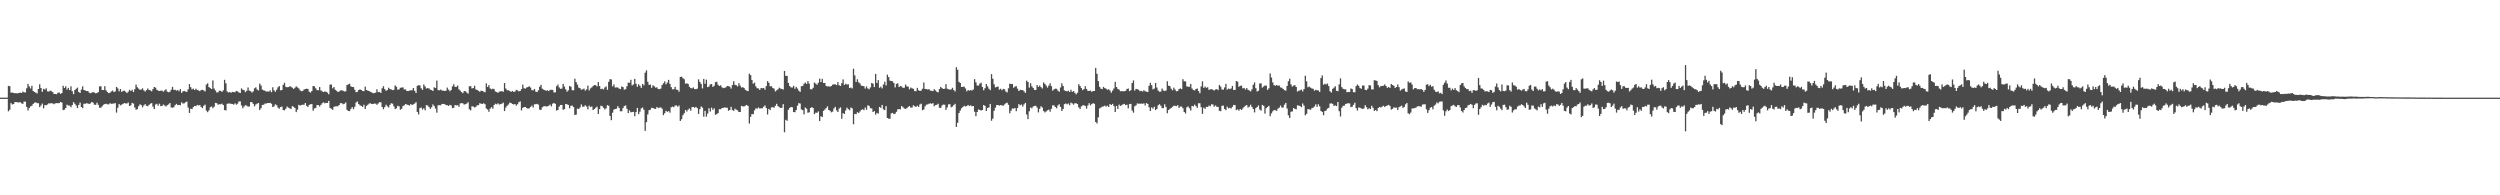 <svg xmlns="http://www.w3.org/2000/svg" width="1920" height="150"><path d="M0 75.000h1v1.000H0zM1 75.000h1v1.000H1zM2 75.000h1v1.000H2zM3 75.000h1v1.000H3zM4 75.000h1v1.000H4zM5 74.947h1v1.000H5zM6 65.928h1v19.592H6zM7 66.193h1v18.154H7zM8 71.166h1v8.027H8zM9 71.078h1v9.150H9zM10 71.449h1v8.495H10zM11 71.562h1v6.813H11zM12 71.568h1v6.885H12zM13 71.687h1v6.855H13zM14 71.417h1v7.395H14zM15 71.135h1v7.227H15zM16 71.400h1v7.905H16zM17 70.369h1v9.456H17zM18 70.889h1v7.119H18zM19 70.991h1v7.073H19zM20 67.821h1v14.256H20zM21 64.453h1v20.417H21zM22 66.381h1v16.616H22zM23 67.954h1v13.785H23zM24 65.895h1v15.314H24zM25 69.912h1v9.923H25zM26 70.659h1v8.256H26zM27 71.146h1v7.421H27zM28 71.769h1v7.423H28zM29 68.332h1v10.958H29zM30 64.700h1v17.525H30zM31 67.574h1v13.438H31zM32 70.481h1v9.085H32zM33 68.261h1v14.921H33zM34 68.782h1v11.889H34zM35 67.795h1v13.069H35zM36 70.161h1v10.079H36zM37 70.314h1v9.040H37zM38 69.557h1v9.899H38zM39 70.038h1v9.222H39zM40 70.764h1v8.713H40zM41 72.143h1v7.896H41zM42 72.189h1v7.161H42zM43 72.328h1v6.892H43zM44 71.165h1v8.098H44zM45 71.066h1v8.130H45zM46 72.092h1v6.210H46zM47 71.466h1v7.270H47zM48 65.888h1v18.678H48zM49 67.600h1v16.640H49zM50 66.322h1v16.651H50zM51 68.791h1v11.602H51zM52 67.507h1v13.559H52zM53 69.165h1v12.007H53zM54 66.314h1v16.042H54zM55 70.018h1v10.652H55zM56 72.329h1v6.094H56zM57 69.164h1v10.492H57zM58 68.210h1v12.905H58zM59 67.294h1v15.690H59zM60 70.676h1v9.933H60zM61 71.362h1v7.444H61zM62 68.748h1v13.448H62zM63 66.280h1v16.815H63zM64 69.130h1v10.540H64zM65 69.464h1v10.223H65zM66 69.967h1v9.352H66zM67 69.855h1v9.581H67zM68 71.115h1v8.771H68zM69 71.608h1v7.819H69zM70 71.146h1v7.160H70zM71 70.665h1v8.228H71zM72 71.127h1v9.300H72zM73 71.657h1v8.816H73zM74 71.478h1v7.425H74zM75 70.749h1v9.812H75zM76 66.341h1v16.378H76zM77 66.228h1v16.458H77zM78 69.126h1v12.540H78zM79 69.174h1v11.283H79zM80 66.213h1v13.717H80zM81 69.357h1v10.297H81zM82 70.699h1v9.414H82zM83 71.524h1v8.672H83zM84 71.220h1v8.027H84zM85 70.196h1v9.575H85zM86 69.562h1v10.055H86zM87 70.686h1v8.819H87zM88 70.172h1v9.014H88zM89 66.784h1v19.691H89zM90 67.871h1v14.849H90zM91 70.158h1v9.771H91zM92 68.361h1v12.593H92zM93 70.540h1v9.806H93zM94 69.802h1v9.947H94zM95 69.653h1v9.453H95zM96 70.420h1v9.027H96zM97 71.465h1v8.003H97zM98 70.429h1v8.337H98zM99 68.973h1v12.448H99zM100 69.887h1v11.004H100zM101 68.981h1v10.022H101zM102 70.700h1v8.843H102zM103 68.510h1v13.956H103zM104 64.987h1v19.341H104zM105 67.007h1v16.734H105zM106 68.046h1v13.535H106zM107 69.033h1v11.113H107zM108 68.686h1v11.987H108zM109 67.840h1v14.572H109zM110 69.436h1v11.571H110zM111 70.298h1v9.661H111zM112 69.242h1v12.023H112zM113 67.951h1v13.644H113zM114 69.070h1v11.473H114zM115 69.438h1v10.244H115zM116 70.079h1v9.066H116zM117 68.386h1v13.462H117zM118 66.825h1v16.947H118zM119 67.318h1v12.945H119zM120 68.958h1v10.730H120zM121 69.565h1v11.586H121zM122 69.886h1v9.754H122zM123 69.623h1v11.866H123zM124 69.563h1v11.814H124zM125 70.413h1v9.878H125zM126 69.350h1v11.724H126zM127 68.565h1v13.186H127zM128 70.348h1v10.450H128zM129 70.872h1v9.281H129zM130 70.430h1v8.664H130zM131 68.939h1v13.525H131zM132 66.726h1v16.031H132zM133 69.000h1v13.320H133zM134 68.918h1v11.897H134zM135 69.649h1v10.116H135zM136 69.090h1v11.655H136zM137 70.065h1v10.507H137zM138 68.423h1v12.428H138zM139 71.265h1v7.340H139zM140 70.179h1v9.340H140zM141 69.845h1v9.539H141zM142 70.341h1v8.214H142zM143 70.536h1v7.506H143zM144 68.611h1v13.989H144zM145 64.604h1v22.132H145zM146 66.977h1v16.536H146zM147 68.681h1v15.088H147zM148 68.037h1v14.207H148zM149 69.113h1v12.251H149zM150 68.073h1v13.498H150zM151 69.181h1v11.386H151zM152 69.433h1v11.544H152zM153 70.036h1v10.640H153zM154 69.115h1v13.064H154zM155 68.986h1v14.121H155zM156 69.500h1v11.778H156zM157 70.183h1v10.207H157zM158 64.912h1v20.084H158zM159 63.959h1v22.217H159zM160 66.848h1v17.944H160zM161 67.704h1v14.678H161zM162 68.408h1v13.382H162zM163 61.766h1v21.398H163zM164 68.013h1v13.982H164zM165 69.492h1v9.517H165zM166 71.005h1v8.274H166zM167 70.859h1v9.571H167zM168 69.591h1v10.379H168zM169 69.840h1v10.305H169zM170 70.531h1v9.085H170zM171 69.300h1v11.379H171zM172 61.286h1v23.239H172zM173 63.975h1v20.841H173zM174 70.236h1v9.479H174zM175 71.048h1v8.390H175zM176 70.581h1v8.926H176zM177 71.276h1v8.461H177zM178 70.579h1v9.364H178zM179 70.746h1v9.584H179zM180 70.800h1v8.567H180zM181 69.768h1v10.608H181zM182 70.217h1v9.402H182zM183 71.001h1v6.908H183zM184 71.446h1v6.446H184zM185 67.894h1v13.081H185zM186 68.901h1v14.245H186zM187 69.291h1v12.487H187zM188 70.749h1v10.066H188zM189 69.700h1v11.475H189zM190 67.165h1v14.765H190zM191 69.567h1v12.176H191zM192 70.062h1v8.382H192zM193 71.058h1v7.362H193zM194 70.202h1v9.545H194zM195 67.816h1v13.864H195zM196 67.046h1v13.187H196zM197 68.750h1v10.874H197zM198 69.472h1v9.633H198zM199 64.196h1v20.354H199zM200 65.680h1v17.417H200zM201 68.793h1v11.819H201zM202 69.351h1v11.089H202zM203 69.620h1v9.922H203zM204 70.341h1v9.164H204zM205 70.199h1v8.889H205zM206 70.332h1v8.835H206zM207 69.376h1v9.560H207zM208 70.821h1v8.835H208zM209 67.020h1v15.199H209zM210 69.383h1v12.286H210zM211 70.442h1v9.680H211zM212 68.843h1v11.925H212zM213 67.092h1v15.524H213zM214 66.117h1v17.374H214zM215 69.384h1v12.846H215zM216 69.144h1v12.710H216zM217 65.150h1v19.325H217zM218 63.545h1v21.226H218zM219 66.638h1v16.886H219zM220 67.003h1v14.798H220zM221 66.879h1v15.826H221zM222 66.302h1v16.908H222zM223 66.586h1v17.155H223zM224 67.391h1v14.135H224zM225 68.288h1v13.745H225zM226 67.356h1v15.583H226zM227 66.314h1v19.812H227zM228 67.140h1v17.089H228zM229 67.907h1v12.589H229zM230 69.348h1v11.742H230zM231 70.070h1v10.631H231zM232 69.853h1v10.552H232zM233 68.759h1v11.704H233zM234 68.360h1v10.721H234zM235 68.120h1v13.141H235zM236 68.320h1v13.878H236zM237 70.379h1v10.152H237zM238 71.074h1v9.002H238zM239 69.915h1v9.983H239zM240 66.055h1v18.920H240zM241 66.296h1v16.997H241zM242 67.843h1v15.059H242zM243 69.239h1v11.451H243zM244 69.336h1v11.425H244zM245 66.860h1v14.909H245zM246 69.412h1v11.150H246zM247 70.178h1v9.091H247zM248 70.695h1v7.878H248zM249 70.194h1v9.149H249zM250 70.526h1v8.400H250zM251 71.106h1v8.021H251zM252 72.389h1v5.063H252zM253 65.028h1v17.851H253zM254 64.893h1v18.609H254zM255 67.855h1v16.518H255zM256 66.792h1v15.257H256zM257 68.903h1v12.741H257zM258 69.699h1v11.921H258zM259 70.658h1v10.891H259zM260 70.233h1v10.474H260zM261 69.464h1v9.754H261zM262 69.341h1v9.936H262zM263 69.704h1v10.361H263zM264 70.249h1v9.452H264zM265 70.155h1v8.558H265zM266 65.341h1v18.992H266zM267 64.746h1v20.511H267zM268 64.311h1v21.016H268zM269 66.279h1v17.355H269zM270 66.831h1v15.452H270zM271 66.871h1v17.010H271zM272 68.926h1v13.026H272zM273 70.815h1v7.880H273zM274 70.524h1v7.429H274zM275 69.129h1v10.800H275zM276 68.583h1v12.292H276zM277 69.124h1v12.242H277zM278 69.821h1v12.313H278zM279 70.065h1v10.375H279zM280 66.511h1v17.217H280zM281 69.130h1v12.206H281zM282 69.647h1v10.795H282zM283 69.867h1v9.713H283zM284 70.570h1v8.731H284zM285 70.918h1v8.991H285zM286 71.565h1v8.261H286zM287 71.498h1v8.070H287zM288 71.142h1v8.450H288zM289 68.566h1v11.900H289zM290 70.773h1v8.692H290zM291 70.552h1v7.930H291zM292 71.369h1v7.209H292zM293 67.800h1v14.388H293zM294 66.206h1v17.722H294zM295 68.380h1v13.899H295zM296 69.714h1v10.732H296zM297 69.148h1v12.519H297zM298 67.364h1v15.194H298zM299 68.380h1v12.158H299zM300 68.711h1v10.601H300zM301 69.209h1v10.403H301zM302 68.964h1v12.686H302zM303 65.566h1v18.268H303zM304 66.658h1v16.488H304zM305 68.843h1v12.435H305zM306 68.679h1v13.009H306zM307 67.358h1v16.910H307zM308 67.255h1v16.320H308zM309 67.063h1v14.430H309zM310 68.653h1v12.248H310zM311 68.677h1v11.212H311zM312 69.909h1v10.447H312zM313 69.963h1v10.689H313zM314 69.523h1v11.554H314zM315 69.374h1v10.544H315zM316 69.263h1v11.448H316zM317 67.567h1v12.558H317zM318 69.742h1v9.747H318zM319 71.392h1v7.111H319zM320 65.935h1v20.046H320zM321 65.425h1v22.440H321zM322 65.574h1v17.461H322zM323 67.796h1v14.771H323zM324 69.002h1v15.164H324zM325 64.863h1v18.281H325zM326 66.418h1v18.244H326zM327 68.013h1v12.706H327zM328 67.639h1v13.398H328zM329 67.952h1v14.272H329zM330 68.844h1v14.753H330zM331 69.168h1v13.239H331zM332 69.827h1v10.420H332zM333 67.075h1v14.417H333zM334 67.565h1v15.853H334zM335 61.846h1v24.661H335zM336 69.180h1v11.692H336zM337 69.367h1v11.357H337zM338 68.755h1v12.094H338zM339 69.549h1v10.278H339zM340 69.586h1v10.217H340zM341 69.885h1v10.091H341zM342 69.627h1v11.059H342zM343 67.256h1v13.512H343zM344 68.796h1v12.606H344zM345 70.103h1v10.430H345zM346 69.065h1v11.885H346zM347 66.310h1v16.727H347zM348 64.727h1v18.054H348zM349 66.723h1v13.896H349zM350 66.700h1v14.304H350zM351 65.690h1v15.106H351zM352 68.593h1v13.429H352zM353 69.575h1v9.880H353zM354 70.760h1v8.400H354zM355 71.548h1v7.863H355zM356 69.948h1v10.351H356zM357 70.116h1v9.920H357zM358 71.030h1v8.489H358zM359 71.931h1v6.592H359zM360 66.261h1v17.717H360zM361 66.174h1v18.561H361zM362 67.875h1v13.743H362zM363 67.648h1v14.167H363zM364 65.859h1v16.732H364zM365 68.664h1v13.361H365zM366 69.118h1v11.798H366zM367 69.759h1v10.967H367zM368 70.470h1v8.781H368zM369 69.630h1v10.023H369zM370 69.834h1v10.012H370zM371 70.424h1v8.907H371zM372 70.836h1v9.180H372zM373 64.033h1v19.301H373zM374 66.823h1v17.296H374zM375 65.361h1v20.520H375zM376 67.957h1v15.453H376zM377 68.608h1v13.690H377zM378 68.066h1v15.431H378zM379 68.503h1v12.127H379zM380 70.251h1v9.411H380zM381 70.695h1v9.454H381zM382 71.272h1v8.110H382zM383 70.370h1v9.899H383zM384 70.218h1v9.777H384zM385 70.014h1v9.619H385zM386 70.473h1v8.369H386zM387 63.739h1v21.582H387zM388 67.972h1v14.626H388zM389 69.323h1v11.874H389zM390 69.348h1v10.930H390zM391 69.905h1v8.968H391zM392 70.619h1v8.456H392zM393 69.816h1v10.042H393zM394 70.557h1v9.740H394zM395 70.363h1v9.495H395zM396 69.027h1v12.127H396zM397 69.402h1v10.665H397zM398 70.135h1v8.361H398zM399 69.891h1v7.965H399zM400 68.429h1v16.356H400zM401 64.995h1v17.842H401zM402 67.772h1v14.475H402zM403 68.044h1v14.156H403zM404 67.244h1v15.695H404zM405 66.799h1v16.693H405zM406 66.240h1v16.899H406zM407 67.248h1v14.865H407zM408 69.211h1v11.890H408zM409 69.331h1v13.280H409zM410 68.294h1v11.764H410zM411 70.355h1v9.721H411zM412 70.689h1v9.086H412zM413 69.337h1v11.044H413zM414 66.629h1v17.538H414zM415 65.163h1v19.307H415zM416 68.084h1v14.323H416zM417 68.839h1v12.865H417zM418 69.232h1v12.243H418zM419 69.748h1v12.050H419zM420 69.317h1v12.342H420zM421 69.999h1v11.221H421zM422 68.956h1v11.380H422zM423 69.014h1v12.693H423zM424 69.081h1v10.522H424zM425 70.937h1v8.093H425zM426 70.912h1v8.878H426zM427 66.126h1v18.761H427zM428 64.929h1v19.549H428zM429 67.171h1v14.714H429zM430 68.221h1v12.401H430zM431 68.053h1v12.522H431zM432 64.480h1v19.844H432zM433 66.492h1v17.247H433zM434 68.624h1v11.187H434zM435 70.403h1v9.697H435zM436 69.364h1v11.249H436zM437 66.036h1v17.160H437zM438 66.635h1v14.644H438zM439 69.282h1v11.817H439zM440 69.388h1v12.848H440zM441 60.413h1v27.872H441zM442 63.028h1v24.964H442zM443 64.954h1v18.460H443zM444 67.276h1v16.472H444zM445 67.759h1v14.793H445zM446 68.869h1v11.382H446zM447 68.605h1v13.370H447zM448 68.010h1v13.846H448zM449 69.568h1v11.290H449zM450 68.628h1v13.212H450zM451 65.775h1v18.184H451zM452 69.460h1v11.713H452zM453 67.897h1v14.380H453zM454 67.100h1v14.644H454zM455 66.086h1v18.444H455zM456 65.233h1v18.456H456zM457 65.502h1v17.226H457zM458 66.362h1v15.577H458zM459 62.956h1v24.591H459zM460 66.109h1v17.707H460zM461 68.455h1v12.753H461zM462 68.080h1v13.492H462zM463 68.722h1v14.012H463zM464 67.168h1v16.894H464zM465 66.349h1v16.870H465zM466 68.977h1v11.837H466zM467 62.873h1v18.379H467zM468 60.768h1v28.274H468zM469 61.020h1v31.276H469zM470 66.303h1v20.286H470zM471 64.793h1v19.443H471zM472 67.245h1v16.491H472zM473 67.093h1v16.358H473zM474 67.225h1v14.356H474zM475 68.044h1v14.827H475zM476 68.474h1v16.997H476zM477 66.393h1v19.079H477zM478 66.931h1v16.059H478zM479 68.858h1v12.593H479zM480 68.500h1v12.443H480zM481 66.262h1v17.279H481zM482 63.417h1v23.465H482zM483 63.596h1v21.261H483zM484 61.282h1v24.974H484zM485 65.595h1v20.489H485zM486 64.851h1v21.009H486zM487 60.547h1v28.763H487zM488 64.369h1v21.772H488zM489 66.610h1v16.285H489zM490 64.747h1v22.909H490zM491 65.901h1v19.884H491zM492 67.486h1v15.765H492zM493 64.473h1v18.100H493zM494 65.553h1v18.753H494zM495 55.801h1v44.688H495zM496 54.039h1v39.761H496zM497 62.776h1v25.128H497zM498 65.189h1v19.499H498zM499 64.915h1v19.323H499zM500 67.416h1v15.355H500zM501 65.478h1v17.513H501zM502 66.255h1v17.214H502zM503 67.264h1v16.454H503zM504 67.063h1v15.072H504zM505 68.289h1v14.745H505zM506 68.490h1v14.170H506zM507 68.043h1v14.418H507zM508 65.338h1v18.138H508zM509 63.945h1v24.493H509zM510 62.513h1v24.492H510zM511 64.762h1v20.337H511zM512 63.361h1v22.563H512zM513 61.328h1v24.032H513zM514 64.419h1v22.110H514zM515 66.937h1v15.479H515zM516 68.609h1v13.251H516zM517 68.487h1v13.863H517zM518 66.711h1v14.367H518zM519 68.810h1v12.139H519zM520 69.027h1v12.964H520zM521 70.398h1v10.668H521zM522 59.136h1v33.754H522zM523 58.867h1v32.699H523zM524 60.037h1v28.481H524zM525 60.894h1v26.081H525zM526 64.247h1v20.251H526zM527 63.994h1v21.657H527zM528 64.457h1v19.727H528zM529 66.633h1v16.699H529zM530 67.611h1v17.383H530zM531 67.870h1v14.437H531zM532 67.111h1v15.021H532zM533 68.335h1v14.470H533zM534 68.491h1v13.567H534zM535 68.079h1v14.945H535zM536 60.930h1v26.563H536zM537 62.935h1v20.993H537zM538 64.465h1v17.326H538zM539 67.870h1v14.833H539zM540 60.643h1v28.987H540zM541 64.322h1v20.893H541zM542 61.164h1v28.450H542zM543 66.897h1v20.346H543zM544 66.474h1v16.684H544zM545 64.794h1v20.878H545zM546 64.504h1v18.192H546zM547 66.725h1v17.670H547zM548 65.909h1v17.273H548zM549 63.134h1v25.042H549zM550 62.768h1v24.938H550zM551 65.101h1v21.742H551zM552 66.070h1v17.817H552zM553 65.499h1v18.406H553zM554 67.042h1v16.009H554zM555 67.681h1v15.147H555zM556 67.430h1v15.060H556zM557 67.082h1v15.655H557zM558 66.010h1v16.739H558zM559 66.143h1v18.886H559zM560 66.565h1v17.939H560zM561 68.024h1v14.024H561zM562 65.316h1v19.213H562zM563 62.430h1v22.733H563zM564 65.128h1v18.342H564zM565 65.483h1v18.717H565zM566 66.416h1v18.387H566zM567 63.919h1v22.129H567zM568 65.773h1v20.253H568zM569 67.205h1v14.104H569zM570 66.936h1v14.762H570zM571 67.613h1v14.144H571zM572 69.010h1v12.153H572zM573 69.698h1v10.891H573zM574 69.994h1v11.471H574zM575 56.645h1v38.206H575zM576 57.706h1v32.032H576zM577 61.414h1v26.128H577zM578 64.277h1v23.497H578zM579 63.440h1v21.288H579zM580 66.289h1v16.889H580zM581 67.749h1v15.766H581zM582 67.937h1v14.551H582zM583 69.056h1v14.349H583zM584 67.628h1v15.542H584zM585 67.783h1v15.435H585zM586 67.542h1v14.408H586zM587 68.873h1v12.120H587zM588 66.084h1v16.905H588zM589 62.328h1v25.582H589zM590 63.559h1v20.082H590zM591 66.310h1v18.290H591zM592 66.203h1v16.257H592zM593 67.514h1v14.803H593zM594 68.076h1v14.600H594zM595 70.171h1v11.102H595zM596 69.388h1v10.332H596zM597 68.561h1v12.890H597zM598 67.306h1v15.082H598zM599 67.978h1v14.900H599zM600 68.366h1v14.413H600zM601 68.776h1v11.241H601zM602 54.476h1v47.108H602zM603 58.250h1v33.751H603zM604 58.244h1v34.529H604zM605 63.682h1v20.639H605zM606 66.090h1v16.816H606zM607 67.121h1v15.021H607zM608 67.216h1v15.155H608zM609 65.917h1v20.088H609zM610 68.136h1v18.061H610zM611 66.731h1v17.762H611zM612 68.004h1v13.156H612zM613 69.653h1v9.543H613zM614 70.558h1v8.956H614zM615 66.223h1v17.837H615zM616 65.978h1v18.630H616zM617 64.286h1v23.580H617zM618 63.377h1v19.224H618zM619 64.430h1v19.100H619zM620 62.245h1v24.353H620zM621 64.229h1v22.044H621zM622 68.496h1v14.433H622zM623 68.585h1v13.714H623zM624 67.434h1v15.604H624zM625 63.362h1v24.274H625zM626 64.223h1v22.292H626zM627 65.132h1v21.517H627zM628 63.544h1v21.988H628zM629 60.383h1v32.599H629zM630 63.051h1v26.227H630zM631 60.559h1v29.359H631zM632 63.683h1v21.479H632zM633 63.683h1v20.439H633zM634 65.922h1v17.076H634zM635 66.410h1v15.298H635zM636 66.273h1v18.185H636zM637 66.599h1v18.464H637zM638 65.986h1v20.282H638zM639 64.979h1v20.714H639zM640 64.758h1v18.553H640zM641 64.695h1v17.372H641zM642 65.359h1v19.420H642zM643 63.008h1v23.041H643zM644 65.431h1v17.986H644zM645 66.010h1v16.469H645zM646 63.896h1v27.297H646zM647 60.962h1v25.922H647zM648 65.224h1v22.319H648zM649 64.273h1v20.572H649zM650 64.931h1v17.759H650zM651 64.731h1v19.070H651zM652 67.564h1v17.143H652zM653 67.234h1v15.365H653zM654 67.932h1v15.338H654zM655 52.786h1v42.675H655zM656 57.924h1v29.556H656zM657 62.988h1v24.731H657zM658 60.873h1v25.312H658zM659 63.241h1v23.576H659zM660 64.095h1v21.489H660zM661 65.777h1v18.587H661zM662 65.949h1v17.976H662zM663 66.226h1v18.403H663zM664 67.982h1v14.586H664zM665 66.389h1v17.895H665zM666 67.896h1v13.024H666zM667 68.565h1v12.763H667zM668 67.104h1v15.950H668zM669 63.697h1v19.622H669zM670 64.274h1v21.732H670zM671 66.861h1v18.451H671zM672 56.789h1v31.268H672zM673 63.678h1v23.022H673zM674 61.491h1v25.767H674zM675 67.432h1v14.711H675zM676 66.566h1v16.284H676zM677 67.878h1v12.735H677zM678 64.895h1v19.097H678zM679 62.756h1v21.847H679zM680 65.563h1v15.926H680zM681 57.358h1v33.248H681zM682 59.227h1v31.909H682zM683 61.925h1v29.238H683zM684 62.271h1v24.819H684zM685 62.422h1v24.269H685zM686 63.815h1v23.842H686zM687 67.099h1v20.209H687zM688 64.423h1v21.449H688zM689 64.004h1v19.938H689zM690 66.847h1v16.911H690zM691 66.011h1v18.003H691zM692 66.482h1v14.927H692zM693 67.498h1v14.860H693zM694 67.348h1v16.002H694zM695 64.890h1v18.701H695zM696 66.301h1v16.798H696zM697 66.543h1v15.514H697zM698 68.558h1v12.893H698zM699 67.236h1v15.446H699zM700 67.828h1v14.736H700zM701 68.199h1v12.717H701zM702 69.967h1v11.647H702zM703 70.005h1v12.133H703zM704 67.474h1v13.752H704zM705 69.255h1v12.876H705zM706 69.907h1v10.323H706zM707 69.556h1v10.069H707zM708 68.078h1v16.568H708zM709 63.310h1v20.788H709zM710 68.283h1v13.402H710zM711 68.399h1v12.006H711zM712 68.779h1v11.420H712zM713 68.476h1v11.189H713zM714 69.598h1v9.740H714zM715 69.695h1v10.006H715zM716 69.985h1v9.198H716zM717 68.518h1v13.122H717zM718 69.458h1v11.219H718zM719 70.517h1v9.953H719zM720 70.919h1v8.736H720zM721 68.342h1v14.384H721zM722 66.756h1v16.156H722zM723 67.688h1v13.288H723zM724 68.335h1v11.969H724zM725 68.163h1v12.273H725zM726 64.594h1v19.776H726zM727 68.109h1v14.380H727zM728 68.563h1v11.572H728zM729 68.881h1v11.162H729zM730 68.614h1v13.783H730zM731 67.392h1v14.460H731zM732 69.102h1v11.640H732zM733 70.253h1v9.468H733zM734 51.624h1v45.850H734zM735 53.578h1v40.689H735zM736 62.824h1v24.023H736zM737 63.756h1v21.210H737zM738 66.796h1v16.336H738zM739 66.621h1v15.600H739zM740 66.537h1v14.742H740zM741 67.917h1v13.855H741zM742 70.157h1v11.311H742zM743 69.174h1v11.426H743zM744 69.622h1v11.900H744zM745 69.182h1v11.719H745zM746 69.525h1v12.119H746zM747 68.698h1v12.731H747zM748 60.757h1v25.063H748zM749 63.207h1v26.047H749zM750 65.645h1v20.351H750zM751 65.724h1v18.338H751zM752 64.262h1v20.162H752zM753 63.466h1v21.501H753zM754 66.798h1v17.680H754zM755 69.310h1v11.325H755zM756 67.723h1v13.611H756zM757 64.533h1v20.693H757zM758 66.296h1v16.633H758zM759 68.110h1v14.377H759zM760 69.241h1v10.599H760zM761 56.910h1v35.790H761zM762 60.463h1v30.646H762zM763 64.720h1v20.332H763zM764 67.130h1v15.581H764zM765 66.753h1v13.924H765zM766 66.475h1v14.177H766zM767 68.864h1v12.290H767zM768 68.172h1v12.507H768zM769 69.291h1v11.728H769zM770 68.236h1v12.901H770zM771 68.531h1v11.685H771zM772 70.226h1v9.059H772zM773 70.951h1v7.877H773zM774 67.834h1v12.637H774zM775 64.278h1v22.742H775zM776 64.544h1v20.474H776zM777 64.440h1v18.876H777zM778 67.405h1v16.076H778zM779 66.440h1v16.520H779zM780 66.185h1v19.218H780zM781 68.101h1v14.834H781zM782 69.866h1v10.119H782zM783 68.948h1v11.963H783zM784 69.190h1v11.068H784zM785 69.193h1v12.662H785zM786 70.196h1v9.978H786zM787 71.321h1v7.670H787zM788 61.880h1v26.069H788zM789 62.997h1v28.504H789zM790 67.291h1v18.157H790zM791 63.917h1v18.668H791zM792 66.302h1v16.916H792zM793 67.515h1v14.288H793zM794 69.037h1v12.330H794zM795 69.132h1v12.128H795zM796 65.259h1v17.322H796zM797 66.728h1v19.609H797zM798 65.687h1v17.906H798zM799 66.935h1v14.672H799zM800 67.949h1v14.616H800zM801 63.323h1v21.976H801zM802 64.420h1v21.927H802zM803 65.719h1v19.812H803zM804 67.265h1v17.468H804zM805 65.708h1v18.486H805zM806 63.927h1v21.877H806zM807 66.193h1v17.375H807zM808 69.577h1v11.312H808zM809 68.584h1v12.430H809zM810 68.072h1v14.120H810zM811 68.221h1v14.952H811zM812 69.579h1v11.414H812zM813 70.439h1v9.650H813zM814 67.157h1v14.980H814zM815 63.965h1v21.295H815zM816 66.047h1v17.670H816zM817 69.374h1v10.612H817zM818 69.901h1v9.586H818zM819 70.190h1v9.934H819zM820 69.638h1v9.811H820zM821 70.628h1v10.182H821zM822 68.923h1v9.862H822zM823 70.550h1v8.861H823zM824 69.893h1v10.507H824zM825 71.294h1v7.995H825zM826 72.436h1v6.877H826zM827 71.225h1v8.703H827zM828 64.675h1v17.794H828zM829 66.058h1v17.674H829zM830 67.617h1v14.092H830zM831 69.203h1v11.783H831zM832 68.412h1v12.382H832zM833 66.233h1v15.185H833zM834 68.290h1v15.127H834zM835 69.774h1v11.248H835zM836 69.853h1v9.384H836zM837 69.528h1v11.351H837zM838 70.570h1v9.378H838zM839 69.873h1v9.388H839zM840 69.868h1v9.842H840zM841 52.114h1v41.597H841zM842 56.650h1v38.162H842zM843 62.320h1v27.778H843zM844 66.727h1v16.501H844zM845 68.096h1v14.543H845zM846 68.456h1v13.488H846zM847 66.736h1v15.002H847zM848 67.643h1v13.452H848zM849 68.127h1v13.811H849zM850 68.923h1v12.238H850zM851 68.565h1v13.603H851zM852 69.521h1v10.414H852zM853 71.150h1v9.476H853zM854 69.588h1v10.166H854zM855 67.951h1v13.548H855zM856 62.812h1v23.205H856zM857 66.809h1v14.525H857zM858 68.267h1v15.397H858zM859 68.849h1v11.485H859zM860 70.094h1v11.259H860zM861 69.930h1v10.849H861zM862 70.146h1v9.964H862zM863 70.061h1v9.694H863zM864 69.793h1v10.973H864zM865 68.372h1v12.057H865zM866 67.934h1v15.268H866zM867 69.990h1v9.961H867zM868 69.252h1v10.528H868zM869 63.766h1v21.123H869zM870 61.802h1v24.705H870zM871 69.554h1v12.050H871zM872 68.264h1v12.635H872zM873 68.545h1v10.862H873zM874 68.904h1v10.703H874zM875 70.039h1v9.613H875zM876 69.759h1v9.769H876zM877 70.293h1v9.436H877zM878 69.284h1v10.063H878zM879 70.089h1v10.883H879zM880 70.338h1v8.838H880zM881 70.690h1v9.111H881zM882 65.903h1v16.520H882zM883 63.621h1v21.608H883zM884 65.428h1v17.071H884zM885 68.613h1v14.833H885zM886 68.066h1v13.961H886zM887 63.703h1v20.852H887zM888 67.224h1v16.453H888zM889 69.514h1v11.363H889zM890 70.437h1v9.567H890zM891 70.342h1v10.880H891zM892 68.011h1v15.049H892zM893 69.483h1v13.565H893zM894 69.959h1v10.148H894zM895 69.466h1v12.752H895zM896 62.431h1v24.580H896zM897 65.854h1v18.666H897zM898 66.137h1v17.482H898zM899 68.171h1v14.715H899zM900 69.334h1v12.665H900zM901 67.267h1v13.932H901zM902 68.763h1v12.508H902zM903 70.152h1v11.397H903zM904 69.874h1v10.881H904zM905 68.385h1v14.497H905zM906 67.893h1v13.922H906zM907 68.463h1v13.416H907zM908 60.803h1v22.411H908zM909 62.391h1v23.605H909zM910 62.509h1v24.650H910zM911 66.318h1v16.125H911zM912 66.646h1v15.111H912zM913 66.603h1v16.534H913zM914 64.454h1v20.448H914zM915 67.979h1v13.374H915zM916 69.117h1v12.584H916zM917 69.468h1v10.939H917zM918 68.329h1v13.196H918zM919 67.974h1v14.870H919zM920 69.937h1v9.372H920zM921 71.555h1v7.751H921zM922 66.330h1v15.983H922zM923 62.488h1v24.957H923zM924 67.469h1v15.213H924zM925 66.390h1v17.277H925zM926 67.413h1v14.651H926zM927 66.978h1v15.133H927zM928 69.063h1v12.021H928zM929 68.580h1v12.970H929zM930 68.447h1v11.605H930zM931 68.891h1v11.366H931zM932 69.554h1v12.422H932zM933 68.701h1v12.279H933zM934 68.440h1v13.475H934zM935 69.226h1v12.920H935zM936 65.239h1v19.860H936zM937 66.478h1v18.918H937zM938 68.664h1v12.575H938zM939 68.914h1v12.213H939zM940 67.188h1v16.459H940zM941 64.425h1v20.229H941zM942 68.802h1v13.118H942zM943 67.983h1v15.242H943zM944 68.429h1v14.372H944zM945 67.931h1v15.403H945zM946 66.001h1v16.049H946zM947 69.082h1v11.482H947zM948 69.091h1v11.642H948zM949 62.282h1v22.320H949zM950 62.646h1v21.347H950zM951 66.635h1v18.335H951zM952 65.925h1v17.784H952zM953 65.748h1v18.765H953zM954 67.865h1v15.417H954zM955 67.548h1v14.530H955zM956 68.762h1v12.497H956zM957 67.562h1v13.076H957zM958 68.990h1v13.672H958zM959 69.483h1v12.449H959zM960 70.209h1v10.242H960zM961 68.630h1v13.511H961zM962 65.084h1v18.620H962zM963 63.286h1v23.035H963zM964 67.715h1v15.314H964zM965 70.225h1v11.887H965zM966 69.685h1v11.334H966zM967 64.123h1v19.976H967zM968 64.017h1v20.958H968zM969 67.280h1v13.295H969zM970 66.396h1v14.837H970zM971 65.627h1v21.623H971zM972 65.795h1v17.324H972zM973 69.029h1v13.197H973zM974 67.824h1v13.494H974zM975 56.416h1v32.811H975zM976 59.564h1v27.510H976zM977 63.272h1v22.249H977zM978 65.452h1v18.994H978zM979 65.840h1v18.873H979zM980 65.326h1v19.791H980zM981 65.797h1v17.602H981zM982 65.715h1v16.922H982zM983 67.138h1v13.895H983zM984 67.414h1v15.262H984zM985 68.346h1v14.199H985zM986 69.298h1v11.080H986zM987 69.631h1v9.415H987zM988 65.987h1v17.345H988zM989 62.398h1v26.177H989zM990 60.426h1v30.194H990zM991 64.793h1v21.019H991zM992 66.532h1v19.015H992zM993 65.665h1v17.260H993zM994 65.424h1v18.212H994zM995 66.821h1v17.162H995zM996 70.287h1v10.656H996zM997 69.652h1v11.457H997zM998 69.324h1v12.160H998zM999 68.784h1v13.557H999zM1000 70.218h1v9.253H1000zM1001 68.410h1v12.730H1001zM1002 58.166h1v30.360H1002zM1003 62.457h1v24.967H1003zM1004 67.043h1v16.752H1004zM1005 66.433h1v17.464H1005zM1006 67.257h1v17.054H1006zM1007 67.958h1v15.208H1007zM1008 68.183h1v14.555H1008zM1009 69.624h1v12.196H1009zM1010 68.959h1v11.181H1010zM1011 69.336h1v12.669H1011zM1012 69.431h1v10.669H1012zM1013 70.533h1v11.127H1013zM1014 59.978h1v25.265H1014zM1015 57.952h1v28.004H1015zM1016 65.099h1v23.422H1016zM1017 64.316h1v21.003H1017zM1018 64.807h1v20.085H1018zM1019 64.166h1v19.247H1019zM1020 66.172h1v16.656H1020zM1021 70.077h1v9.418H1021zM1022 71.082h1v8.257H1022zM1023 68.232h1v11.528H1023zM1024 67.352h1v13.993H1024zM1025 66.260h1v14.665H1025zM1026 69.713h1v11.800H1026zM1027 70.030h1v8.315H1027zM1028 64.835h1v20.542H1028zM1029 60.138h1v29.369H1029zM1030 66.895h1v15.860H1030zM1031 68.185h1v13.113H1031zM1032 68.532h1v12.600H1032zM1033 68.627h1v11.208H1033zM1034 70.796h1v8.786H1034zM1035 70.580h1v8.615H1035zM1036 70.641h1v8.842H1036zM1037 67.959h1v14.340H1037zM1038 68.460h1v13.527H1038zM1039 70.812h1v9.718H1039zM1040 70.858h1v8.025H1040zM1041 66.186h1v16.835H1041zM1042 64.859h1v20.102H1042zM1043 65.896h1v16.618H1043zM1044 67.618h1v15.122H1044zM1045 68.205h1v15.120H1045zM1046 65.659h1v18.011H1046zM1047 65.755h1v17.545H1047zM1048 68.962h1v11.819H1048zM1049 69.218h1v13.108H1049zM1050 68.048h1v15.901H1050zM1051 65.342h1v17.808H1051zM1052 65.700h1v18.078H1052zM1053 68.669h1v12.580H1053zM1054 68.684h1v14.093H1054zM1055 61.602h1v23.611H1055zM1056 61.776h1v22.705H1056zM1057 62.146h1v23.272H1057zM1058 65.361h1v17.566H1058zM1059 67.094h1v15.012H1059zM1060 66.103h1v16.495H1060zM1061 66.007h1v15.937H1061zM1062 65.852h1v15.373H1062zM1063 64.798h1v17.433H1063zM1064 66.050h1v15.355H1064zM1065 67.485h1v13.533H1065zM1066 66.763h1v13.793H1066zM1067 67.533h1v13.860H1067zM1068 64.473h1v19.719H1068zM1069 65.281h1v18.307H1069zM1070 65.899h1v16.525H1070zM1071 67.536h1v15.210H1071zM1072 66.841h1v15.781H1072zM1073 64.846h1v19.623H1073zM1074 66.983h1v15.304H1074zM1075 69.565h1v12.194H1075zM1076 68.699h1v12.469H1076zM1077 68.207h1v14.705H1077zM1078 67.950h1v14.153H1078zM1079 70.309h1v9.843H1079zM1080 70.584h1v8.512H1080zM1081 62.492h1v24.546H1081zM1082 63.577h1v24.117H1082zM1083 63.255h1v23.170H1083zM1084 64.917h1v18.419H1084zM1085 68.588h1v14.588H1085zM1086 67.708h1v15.354H1086zM1087 67.602h1v15.039H1087zM1088 68.506h1v13.237H1088zM1089 68.525h1v12.977H1089zM1090 68.673h1v12.985H1090zM1091 68.402h1v13.578H1091zM1092 68.995h1v11.301H1092zM1093 70.523h1v9.595H1093zM1094 69.097h1v10.965H1094zM1095 65.035h1v18.935H1095zM1096 64.724h1v21.940H1096zM1097 66.138h1v18.527H1097zM1098 65.094h1v17.624H1098zM1099 66.574h1v15.579H1099zM1100 66.173h1v17.757H1100zM1101 68.916h1v12.308H1101zM1102 70.332h1v9.962H1102zM1103 70.637h1v8.058H1103zM1104 70.136h1v9.282H1104zM1105 71.663h1v6.510H1105zM1106 71.272h1v6.716H1106zM1107 72.263h1v5.640H1107zM1108 65.076h1v19.722H1108zM1109 63.514h1v25.351H1109zM1110 61.820h1v23.702H1110zM1111 64.132h1v19.982H1111zM1112 67.372h1v17.941H1112zM1113 67.368h1v17.096H1113zM1114 69.399h1v12.182H1114zM1115 68.051h1v12.922H1115zM1116 69.061h1v11.481H1116zM1117 67.640h1v14.047H1117zM1118 69.278h1v12.828H1118zM1119 69.978h1v10.775H1119zM1120 70.749h1v10.009H1120zM1121 65.335h1v17.209H1121zM1122 64.061h1v21.218H1122zM1123 63.713h1v22.703H1123zM1124 66.318h1v18.186H1124zM1125 67.606h1v15.356H1125zM1126 68.389h1v14.237H1126zM1127 68.490h1v12.423H1127zM1128 69.975h1v10.512H1128zM1129 69.623h1v10.176H1129zM1130 71.280h1v9.219H1130zM1131 69.288h1v13.864H1131zM1132 69.202h1v11.330H1132zM1133 69.820h1v9.697H1133zM1134 69.322h1v9.987H1134zM1135 59.832h1v28.316H1135zM1136 65.383h1v18.369H1136zM1137 67.869h1v14.512H1137zM1138 68.153h1v12.324H1138zM1139 69.044h1v12.217H1139zM1140 70.220h1v10.330H1140zM1141 70.026h1v10.841H1141zM1142 70.156h1v9.369H1142zM1143 70.718h1v8.099H1143zM1144 69.059h1v13.031H1144zM1145 69.328h1v10.935H1145zM1146 71.309h1v7.180H1146zM1147 70.548h1v7.644H1147zM1148 66.431h1v15.626H1148zM1149 64.077h1v20.619H1149zM1150 67.104h1v14.140H1150zM1151 69.239h1v12.724H1151zM1152 70.177h1v13.238H1152zM1153 64.935h1v19.684H1153zM1154 69.827h1v10.778H1154zM1155 70.019h1v10.376H1155zM1156 69.548h1v12.797H1156zM1157 65.464h1v18.835H1157zM1158 65.616h1v18.416H1158zM1159 69.326h1v11.900H1159zM1160 70.276h1v11.744H1160zM1161 63.326h1v23.079H1161zM1162 65.456h1v19.306H1162zM1163 65.742h1v18.215H1163zM1164 66.617h1v17.299H1164zM1165 68.914h1v12.953H1165zM1166 68.316h1v12.794H1166zM1167 69.093h1v11.927H1167zM1168 69.636h1v10.455H1168zM1169 68.836h1v11.854H1169zM1170 68.270h1v13.374H1170zM1171 70.013h1v12.953H1171zM1172 70.160h1v8.695H1172zM1173 68.694h1v11.769H1173zM1174 65.901h1v18.450H1174zM1175 65.181h1v18.813H1175zM1176 68.766h1v12.265H1176zM1177 69.881h1v11.213H1177zM1178 66.530h1v16.697H1178zM1179 66.439h1v17.528H1179zM1180 68.161h1v16.609H1180zM1181 69.401h1v12.443H1181zM1182 68.668h1v13.833H1182zM1183 69.378h1v10.670H1183zM1184 68.409h1v13.736H1184zM1185 70.178h1v9.212H1185zM1186 70.107h1v8.773H1186zM1187 62.647h1v21.518H1187zM1188 62.362h1v24.964H1188zM1189 65.697h1v17.765H1189zM1190 67.009h1v14.587H1190zM1191 68.660h1v12.505H1191zM1192 68.094h1v13.709H1192zM1193 68.862h1v12.070H1193zM1194 70.118h1v11.376H1194zM1195 70.473h1v9.550H1195zM1196 70.147h1v10.076H1196zM1197 70.332h1v10.984H1197zM1198 72.148h1v8.337H1198zM1199 71.391h1v7.664H1199zM1200 68.564h1v12.588H1200zM1201 64.189h1v20.966H1201zM1202 63.007h1v22.494H1202zM1203 67.272h1v15.303H1203zM1204 68.525h1v12.874H1204zM1205 63.032h1v24.173H1205zM1206 61.330h1v26.508H1206zM1207 66.656h1v16.360H1207zM1208 69.179h1v13.160H1208zM1209 69.299h1v12.165H1209zM1210 67.643h1v14.033H1210zM1211 68.741h1v11.531H1211zM1212 69.984h1v9.867H1212zM1213 71.205h1v7.549H1213zM1214 60.911h1v29.032H1214zM1215 60.233h1v28.764H1215zM1216 67.987h1v13.920H1216zM1217 68.142h1v13.052H1217zM1218 67.843h1v13.313H1218zM1219 67.860h1v12.203H1219zM1220 68.976h1v12.136H1220zM1221 69.716h1v10.992H1221zM1222 70.164h1v9.314H1222zM1223 68.606h1v14.301H1223zM1224 67.620h1v14.754H1224zM1225 69.065h1v11.160H1225zM1226 68.900h1v11.535H1226zM1227 65.071h1v18.358H1227zM1228 61.652h1v27.497H1228zM1229 62.923h1v24.524H1229zM1230 65.946h1v16.097H1230zM1231 61.965h1v21.815H1231zM1232 65.384h1v18.269H1232zM1233 68.987h1v13.406H1233zM1234 70.028h1v8.973H1234zM1235 70.401h1v8.481H1235zM1236 69.525h1v9.836H1236zM1237 68.733h1v13.483H1237zM1238 69.345h1v11.805H1238zM1239 71.116h1v8.498H1239zM1240 69.628h1v13.781H1240zM1241 62.555h1v23.932H1241zM1242 63.013h1v21.383H1242zM1243 62.615h1v21.694H1243zM1244 65.378h1v17.166H1244zM1245 68.267h1v13.234H1245zM1246 66.267h1v17.314H1246zM1247 66.277h1v16.939H1247zM1248 67.398h1v15.840H1248zM1249 67.566h1v17.172H1249zM1250 67.431h1v15.217H1250zM1251 70.239h1v11.808H1251zM1252 69.247h1v11.029H1252zM1253 68.010h1v12.712H1253zM1254 67.236h1v17.739H1254zM1255 65.182h1v23.128H1255zM1256 64.496h1v22.089H1256zM1257 67.315h1v14.995H1257zM1258 66.270h1v19.361H1258zM1259 67.295h1v16.652H1259zM1260 67.071h1v17.993H1260zM1261 68.151h1v13.995H1261zM1262 68.342h1v13.890H1262zM1263 67.139h1v14.190H1263zM1264 64.684h1v17.079H1264zM1265 67.767h1v12.626H1265zM1266 68.329h1v12.039H1266zM1267 65.200h1v22.493H1267zM1268 61.197h1v28.323H1268zM1269 64.782h1v20.145H1269zM1270 66.440h1v15.891H1270zM1271 66.012h1v16.443H1271zM1272 67.737h1v16.474H1272zM1273 67.417h1v14.384H1273zM1274 67.741h1v13.449H1274zM1275 69.730h1v11.419H1275zM1276 67.675h1v14.863H1276zM1277 66.980h1v16.302H1277zM1278 69.371h1v12.312H1278zM1279 68.408h1v13.534H1279zM1280 62.956h1v23.176H1280zM1281 61.496h1v25.396H1281zM1282 63.060h1v20.980H1282zM1283 67.445h1v15.570H1283zM1284 65.992h1v17.240H1284zM1285 64.178h1v21.728H1285zM1286 63.458h1v22.617H1286zM1287 68.427h1v13.789H1287zM1288 68.406h1v12.676H1288zM1289 65.953h1v15.027H1289zM1290 67.546h1v15.214H1290zM1291 66.572h1v15.120H1291zM1292 65.694h1v16.288H1292zM1293 69.213h1v11.690H1293zM1294 49.971h1v50.884H1294zM1295 61.533h1v25.858H1295zM1296 65.887h1v19.907H1296zM1297 65.578h1v19.197H1297zM1298 65.975h1v16.652H1298zM1299 66.905h1v16.304H1299zM1300 67.733h1v15.316H1300zM1301 68.388h1v13.853H1301zM1302 68.641h1v11.878H1302zM1303 69.306h1v11.214H1303zM1304 70.560h1v9.520H1304zM1305 70.003h1v10.401H1305zM1306 69.731h1v10.071H1306zM1307 65.502h1v18.882H1307zM1308 61.716h1v27.288H1308zM1309 58.145h1v28.605H1309zM1310 61.312h1v25.211H1310zM1311 63.348h1v22.026H1311zM1312 62.037h1v25.406H1312zM1313 64.875h1v20.882H1313zM1314 66.077h1v19.347H1314zM1315 68.682h1v13.344H1315zM1316 64.645h1v20.497H1316zM1317 64.681h1v20.963H1317zM1318 64.664h1v18.909H1318zM1319 67.096h1v16.917H1319zM1320 68.393h1v14.436H1320zM1321 54.349h1v41.001H1321zM1322 55.708h1v40.407H1322zM1323 63.947h1v24.567H1323zM1324 63.574h1v23.637H1324zM1325 64.897h1v19.216H1325zM1326 64.153h1v19.576H1326zM1327 66.683h1v17.455H1327zM1328 67.944h1v14.523H1328zM1329 67.583h1v15.596H1329zM1330 66.212h1v18.074H1330zM1331 67.038h1v15.586H1331zM1332 65.493h1v17.238H1332zM1333 64.950h1v17.316H1333zM1334 62.168h1v22.447H1334zM1335 62.325h1v24.329H1335zM1336 64.910h1v20.932H1336zM1337 66.591h1v20.922H1337zM1338 67.001h1v17.475H1338zM1339 66.958h1v18.951H1339zM1340 65.591h1v18.810H1340zM1341 69.301h1v11.865H1341zM1342 69.683h1v11.211H1342zM1343 65.435h1v21.197H1343zM1344 66.042h1v17.726H1344zM1345 68.037h1v16.225H1345zM1346 67.306h1v14.595H1346zM1347 61.112h1v28.520H1347zM1348 53.103h1v40.074H1348zM1349 60.612h1v26.434H1349zM1350 61.847h1v24.474H1350zM1351 65.065h1v22.076H1351zM1352 66.057h1v17.578H1352zM1353 67.410h1v15.230H1353zM1354 68.272h1v13.446H1354zM1355 66.845h1v14.306H1355zM1356 65.840h1v16.290H1356zM1357 68.182h1v16.594H1357zM1358 66.777h1v16.602H1358zM1359 68.758h1v14.350H1359zM1360 69.444h1v11.316H1360zM1361 67.116h1v16.406H1361zM1362 63.512h1v20.544H1362zM1363 65.579h1v16.510H1363zM1364 65.972h1v15.976H1364zM1365 66.033h1v17.548H1365zM1366 66.034h1v17.304H1366zM1367 64.861h1v18.950H1367zM1368 66.789h1v14.890H1368zM1369 66.854h1v15.732H1369zM1370 65.814h1v14.936H1370zM1371 65.798h1v19.449H1371zM1372 68.214h1v15.756H1372zM1373 66.434h1v18.585H1373zM1374 58.895h1v26.314H1374zM1375 61.943h1v27.131H1375zM1376 59.299h1v29.495H1376zM1377 65.658h1v21.243H1377zM1378 65.711h1v17.618H1378zM1379 67.054h1v15.759H1379zM1380 66.230h1v16.745H1380zM1381 66.677h1v15.778H1381zM1382 67.682h1v16.214H1382zM1383 66.719h1v16.631H1383zM1384 68.730h1v12.746H1384zM1385 68.759h1v10.052H1385zM1386 70.354h1v8.891H1386zM1387 69.659h1v9.767H1387zM1388 62.597h1v24.027H1388zM1389 62.679h1v23.844H1389zM1390 63.852h1v19.263H1390zM1391 65.679h1v16.979H1391zM1392 63.737h1v27.330H1392zM1393 62.106h1v24.445H1393zM1394 64.924h1v19.678H1394zM1395 65.873h1v16.934H1395zM1396 67.441h1v15.384H1396zM1397 67.664h1v16.016H1397zM1398 66.020h1v17.209H1398zM1399 67.256h1v16.066H1399zM1400 64.783h1v18.869H1400zM1401 59.633h1v33.065H1401zM1402 55.743h1v38.789H1402zM1403 61.447h1v29.476H1403zM1404 62.496h1v22.101H1404zM1405 62.452h1v23.317H1405zM1406 62.520h1v21.034H1406zM1407 68.506h1v16.060H1407zM1408 67.266h1v16.066H1408zM1409 65.500h1v16.837H1409zM1410 68.302h1v15.617H1410zM1411 68.710h1v16.402H1411zM1412 67.818h1v13.335H1412zM1413 68.034h1v12.757H1413zM1414 67.885h1v13.184H1414zM1415 65.579h1v18.973H1415zM1416 65.405h1v21.632H1416zM1417 65.236h1v21.999H1417zM1418 66.817h1v16.082H1418zM1419 66.237h1v19.913H1419zM1420 65.615h1v17.696H1420zM1421 65.858h1v16.486H1421zM1422 65.845h1v17.351H1422zM1423 69.455h1v11.729H1423zM1424 65.549h1v18.872H1424zM1425 67.624h1v15.272H1425zM1426 67.850h1v13.071H1426zM1427 71.029h1v8.620H1427zM1428 61.585h1v27.009H1428zM1429 59.456h1v33.817H1429zM1430 64.458h1v21.077H1430zM1431 66.724h1v17.616H1431zM1432 67.995h1v13.876H1432zM1433 67.529h1v13.759H1433zM1434 69.412h1v12.790H1434zM1435 69.065h1v12.566H1435zM1436 69.691h1v11.430H1436zM1437 67.840h1v13.827H1437zM1438 69.156h1v11.203H1438zM1439 68.967h1v11.442H1439zM1440 69.999h1v10.306H1440zM1441 66.306h1v20.124H1441zM1442 64.400h1v20.130H1442zM1443 67.151h1v17.168H1443zM1444 66.386h1v16.057H1444zM1445 67.000h1v15.983H1445zM1446 62.185h1v26.004H1446zM1447 65.848h1v21.278H1447zM1448 68.318h1v14.846H1448zM1449 66.584h1v17.750H1449zM1450 65.834h1v17.381H1450zM1451 66.583h1v17.565H1451zM1452 67.099h1v16.011H1452zM1453 68.225h1v14.704H1453zM1454 62.915h1v23.218H1454zM1455 60.167h1v30.177H1455zM1456 58.239h1v30.508H1456zM1457 65.722h1v18.013H1457zM1458 63.242h1v23.099H1458zM1459 66.588h1v16.299H1459zM1460 67.876h1v15.445H1460zM1461 67.778h1v14.275H1461zM1462 67.604h1v13.583H1462zM1463 67.663h1v14.305H1463zM1464 67.108h1v14.206H1464zM1465 67.000h1v14.304H1465zM1466 68.535h1v13.465H1466zM1467 68.120h1v13.600H1467zM1468 66.185h1v17.609H1468zM1469 63.314h1v22.097H1469zM1470 63.371h1v20.981H1470zM1471 65.301h1v19.235H1471zM1472 65.665h1v17.454H1472zM1473 64.559h1v20.137H1473zM1474 65.832h1v16.869H1474zM1475 67.595h1v13.694H1475zM1476 67.483h1v13.201H1476zM1477 68.196h1v12.827H1477zM1478 68.398h1v12.644H1478zM1479 70.126h1v10.812H1479zM1480 70.334h1v9.474H1480zM1481 57.426h1v35.562H1481zM1482 57.000h1v34.474H1482zM1483 62.249h1v27.792H1483zM1484 62.902h1v26.973H1484zM1485 63.463h1v23.162H1485zM1486 66.065h1v17.795H1486zM1487 65.907h1v17.819H1487zM1488 66.175h1v18.285H1488zM1489 67.925h1v14.148H1489zM1490 68.713h1v13.806H1490zM1491 64.832h1v18.273H1491zM1492 66.762h1v16.352H1492zM1493 66.152h1v16.884H1493zM1494 65.395h1v17.733H1494zM1495 64.827h1v17.679H1495zM1496 65.181h1v18.120H1496zM1497 66.419h1v16.848H1497zM1498 66.850h1v17.488H1498zM1499 61.021h1v25.439H1499zM1500 64.994h1v20.236H1500zM1501 67.600h1v16.015H1501zM1502 69.813h1v11.961H1502zM1503 67.490h1v15.108H1503zM1504 66.058h1v16.903H1504zM1505 65.560h1v16.710H1505zM1506 64.701h1v18.669H1506zM1507 66.717h1v15.690H1507zM1508 53.495h1v38.523H1508zM1509 59.152h1v30.209H1509zM1510 61.733h1v26.350H1510zM1511 61.387h1v25.151H1511zM1512 61.732h1v22.802H1512zM1513 66.261h1v17.643H1513zM1514 67.278h1v16.546H1514zM1515 67.546h1v14.526H1515zM1516 67.164h1v13.612H1516zM1517 67.544h1v17.941H1517zM1518 65.718h1v16.604H1518zM1519 64.850h1v16.901H1519zM1520 65.761h1v16.562H1520zM1521 67.051h1v14.489H1521zM1522 66.138h1v17.352H1522zM1523 62.797h1v22.327H1523zM1524 64.193h1v19.685H1524zM1525 64.563h1v19.739H1525zM1526 63.566h1v19.680H1526zM1527 67.692h1v13.027H1527zM1528 67.358h1v15.381H1528zM1529 68.471h1v14.452H1529zM1530 68.945h1v13.042H1530zM1531 67.681h1v14.544H1531zM1532 68.372h1v13.307H1532zM1533 69.138h1v12.105H1533zM1534 54.304h1v36.626H1534zM1535 57.203h1v34.625H1535zM1536 59.700h1v33.184H1536zM1537 64.628h1v20.696H1537zM1538 64.915h1v20.489H1538zM1539 64.829h1v18.759H1539zM1540 64.249h1v19.920H1540zM1541 64.129h1v18.749H1541zM1542 68.682h1v15.173H1542zM1543 65.604h1v16.616H1543zM1544 69.512h1v11.850H1544zM1545 69.814h1v11.146H1545zM1546 70.345h1v10.730H1546zM1547 69.036h1v11.891H1547zM1548 67.265h1v16.446H1548zM1549 64.786h1v21.980H1549zM1550 66.345h1v17.264H1550zM1551 67.181h1v16.387H1551zM1552 65.555h1v15.702H1552zM1553 67.695h1v13.709H1553zM1554 68.422h1v12.127H1554zM1555 68.072h1v13.976H1555zM1556 69.398h1v12.146H1556zM1557 68.182h1v15.129H1557zM1558 69.493h1v12.491H1558zM1559 68.198h1v13.501H1559zM1560 69.631h1v10.433H1560zM1561 64.366h1v24.941H1561zM1562 60.271h1v29.383H1562zM1563 64.375h1v23.564H1563zM1564 65.270h1v20.288H1564zM1565 66.333h1v18.194H1565zM1566 65.293h1v17.802H1566zM1567 66.258h1v17.897H1567zM1568 67.002h1v16.404H1568zM1569 67.377h1v15.332H1569zM1570 67.794h1v13.683H1570zM1571 67.484h1v15.554H1571zM1572 69.470h1v11.858H1572zM1573 70.192h1v9.930H1573zM1574 69.402h1v11.023H1574zM1575 64.093h1v20.942H1575zM1576 65.912h1v20.668H1576zM1577 67.228h1v18.231H1577zM1578 67.887h1v16.523H1578zM1579 67.489h1v16.864H1579zM1580 65.832h1v16.343H1580zM1581 67.833h1v12.322H1581zM1582 68.409h1v10.782H1582zM1583 68.365h1v10.702H1583zM1584 67.027h1v13.992H1584zM1585 68.999h1v11.925H1585zM1586 69.726h1v11.174H1586zM1587 70.326h1v9.246H1587zM1588 60.799h1v28.555H1588zM1589 60.897h1v27.678H1589zM1590 62.115h1v21.925H1590zM1591 65.494h1v19.635H1591zM1592 66.964h1v16.979H1592zM1593 67.168h1v16.543H1593zM1594 66.084h1v16.738H1594zM1595 67.003h1v14.467H1595zM1596 67.146h1v15.001H1596zM1597 67.944h1v14.031H1597zM1598 67.279h1v16.631H1598zM1599 66.348h1v14.684H1599zM1600 70.081h1v10.041H1600zM1601 70.636h1v8.578H1601zM1602 68.190h1v13.784H1602zM1603 64.850h1v19.136H1603zM1604 67.023h1v14.054H1604zM1605 68.982h1v11.773H1605zM1606 69.158h1v12.859H1606zM1607 66.329h1v14.917H1607zM1608 68.411h1v14.933H1608zM1609 66.828h1v15.597H1609zM1610 68.479h1v13.367H1610zM1611 66.202h1v18.235H1611zM1612 65.497h1v17.519H1612zM1613 70.681h1v8.634H1613zM1614 73.205h1v4.765H1614zM1615 59.801h1v28.541H1615zM1616 57.714h1v33.278H1616zM1617 59.710h1v29.521H1617zM1618 63.870h1v20.548H1618zM1619 65.792h1v20.130H1619zM1620 65.074h1v20.864H1620zM1621 66.584h1v19.082H1621zM1622 66.490h1v16.870H1622zM1623 66.443h1v15.435H1623zM1624 67.360h1v14.764H1624zM1625 68.244h1v12.653H1625zM1626 67.523h1v12.498H1626zM1627 69.361h1v10.332H1627zM1628 70.581h1v8.593H1628zM1629 65.701h1v18.225H1629zM1630 64.039h1v22.525H1630zM1631 67.312h1v16.932H1631zM1632 67.175h1v16.748H1632zM1633 67.404h1v15.974H1633zM1634 65.867h1v20.161H1634zM1635 67.369h1v16.428H1635zM1636 71.188h1v6.995H1636zM1637 68.344h1v14.674H1637zM1638 66.562h1v17.538H1638zM1639 68.154h1v13.788H1639zM1640 68.966h1v11.381H1640zM1641 69.695h1v10.773H1641zM1642 61.549h1v26.444H1642zM1643 59.718h1v31.476H1643zM1644 67.355h1v17.320H1644zM1645 66.936h1v15.429H1645zM1646 68.103h1v14.868H1646zM1647 68.162h1v14.710H1647zM1648 68.102h1v14.861H1648zM1649 68.180h1v13.527H1649zM1650 68.629h1v12.542H1650zM1651 68.736h1v12.584H1651zM1652 67.902h1v14.006H1652zM1653 68.316h1v12.160H1653zM1654 68.616h1v11.022H1654zM1655 68.938h1v12.010H1655zM1656 66.839h1v17.680H1656zM1657 64.685h1v20.509H1657zM1658 66.059h1v18.111H1658zM1659 65.670h1v18.892H1659zM1660 66.502h1v16.629H1660zM1661 68.307h1v12.897H1661zM1662 68.317h1v12.578H1662zM1663 69.048h1v10.372H1663zM1664 70.122h1v10.373H1664zM1665 68.164h1v14.351H1665zM1666 69.622h1v11.517H1666zM1667 68.915h1v11.534H1667zM1668 70.059h1v9.651H1668zM1669 63.201h1v24.318H1669zM1670 62.663h1v23.601H1670zM1671 66.617h1v14.529H1671zM1672 67.786h1v13.977H1672zM1673 70.513h1v9.661H1673zM1674 68.194h1v13.146H1674zM1675 69.476h1v12.891H1675zM1676 68.485h1v13.515H1676zM1677 70.160h1v11.443H1677zM1678 68.646h1v12.186H1678zM1679 69.167h1v12.845H1679zM1680 69.539h1v11.766H1680zM1681 70.402h1v10.657H1681zM1682 70.158h1v10.185H1682zM1683 67.173h1v16.241H1683zM1684 63.882h1v22.374H1684zM1685 65.319h1v18.561H1685zM1686 65.265h1v17.129H1686zM1687 67.710h1v15.001H1687zM1688 66.778h1v15.147H1688zM1689 66.134h1v16.650H1689zM1690 67.266h1v16.062H1690zM1691 67.822h1v13.837H1691zM1692 69.072h1v11.887H1692zM1693 67.014h1v17.517H1693zM1694 70.015h1v8.896H1694zM1695 70.309h1v9.137H1695zM1696 68.000h1v14.780H1696zM1697 61.092h1v27.314H1697zM1698 62.460h1v24.075H1698zM1699 65.309h1v16.685H1699zM1700 68.267h1v14.143H1700zM1701 68.002h1v12.778H1701zM1702 68.492h1v11.978H1702zM1703 67.700h1v13.990H1703zM1704 68.010h1v13.068H1704zM1705 67.870h1v14.334H1705zM1706 68.377h1v15.000H1706zM1707 68.283h1v15.071H1707zM1708 67.356h1v15.716H1708zM1709 70.327h1v10.667H1709zM1710 70.525h1v9.370H1710zM1711 67.726h1v14.828H1711zM1712 64.408h1v18.211H1712zM1713 66.083h1v15.771H1713zM1714 67.172h1v13.979H1714zM1715 66.651h1v16.118H1715zM1716 65.307h1v19.440H1716zM1717 66.198h1v18.184H1717zM1718 68.159h1v12.049H1718zM1719 70.097h1v9.189H1719zM1720 68.827h1v12.782H1720zM1721 66.980h1v15.090H1721zM1722 66.825h1v18.372H1722zM1723 68.160h1v13.674H1723zM1724 69.250h1v11.374H1724zM1725 63.621h1v22.182H1725zM1726 65.324h1v18.427H1726zM1727 67.264h1v15.982H1727zM1728 67.327h1v17.014H1728zM1729 67.848h1v15.546H1729zM1730 68.058h1v14.161H1730zM1731 69.402h1v12.784H1731zM1732 69.815h1v12.274H1732zM1733 68.970h1v12.084H1733zM1734 69.517h1v10.852H1734zM1735 69.632h1v10.821H1735zM1736 69.831h1v11.091H1736zM1737 70.318h1v10.342H1737zM1738 69.874h1v11.190H1738zM1739 70.057h1v10.984H1739zM1740 70.335h1v10.951H1740zM1741 69.964h1v10.340H1741zM1742 70.388h1v9.013H1742zM1743 71.044h1v7.837H1743zM1744 71.179h1v7.023H1744zM1745 70.970h1v7.383H1745zM1746 70.807h1v7.932H1746zM1747 70.530h1v8.096H1747zM1748 69.951h1v8.671H1748zM1749 70.451h1v8.412H1749zM1750 70.994h1v7.934H1750zM1751 72.221h1v6.623H1751zM1752 72.129h1v6.128H1752zM1753 72.282h1v5.988H1753zM1754 72.040h1v6.037H1754zM1755 72.114h1v5.569H1755zM1756 72.046h1v5.451H1756zM1757 71.825h1v5.536H1757zM1758 71.894h1v5.433H1758zM1759 71.698h1v5.569H1759zM1760 71.496h1v6.005H1760zM1761 72.184h1v5.317H1761zM1762 72.796h1v4.487H1762zM1763 72.786h1v4.614H1763zM1764 72.955h1v4.297H1764zM1765 72.932h1v4.175H1765zM1766 72.631h1v4.375H1766zM1767 72.845h1v4.707H1767zM1768 72.871h1v4.659H1768zM1769 73.174h1v4.459H1769zM1770 72.785h1v4.567H1770zM1771 72.583h1v4.055H1771zM1772 72.891h1v3.432H1772zM1773 72.932h1v3.619H1773zM1774 72.925h1v3.796H1774zM1775 73.275h1v3.533H1775zM1776 73.722h1v2.898H1776zM1777 73.562h1v2.990H1777zM1778 73.159h1v3.436H1778zM1779 73.108h1v3.433H1779zM1780 73.053h1v3.506H1780zM1781 73.291h1v3.359H1781zM1782 73.662h1v2.748H1782zM1783 73.812h1v2.366H1783zM1784 73.848h1v2.420H1784zM1785 73.929h1v2.215H1785zM1786 74.036h1v2.253H1786zM1787 74.161h1v2.193H1787zM1788 74.110h1v2.386H1788zM1789 74.096h1v2.281H1789zM1790 73.994h1v2.243H1790zM1791 73.891h1v2.415H1791zM1792 73.941h1v2.224H1792zM1793 74.051h1v1.693H1793zM1794 74.111h1v1.716H1794zM1795 74.161h1v1.620H1795zM1796 74.202h1v1.697H1796zM1797 74.286h1v1.627H1797zM1798 74.250h1v1.648H1798zM1799 74.247h1v1.763H1799zM1800 74.274h1v1.854H1800zM1801 74.282h1v1.791H1801zM1802 74.263h1v1.632H1802zM1803 74.199h1v1.551H1803zM1804 74.150h1v1.582H1804zM1805 74.081h1v1.682H1805zM1806 74.123h1v1.549H1806zM1807 74.227h1v1.461H1807zM1808 74.219h1v1.471H1808zM1809 74.203h1v1.546H1809zM1810 74.285h1v1.459H1810zM1811 74.379h1v1.312H1811zM1812 74.396h1v1.240H1812zM1813 74.449h1v1.264H1813zM1814 74.458h1v1.193H1814zM1815 74.418h1v1.207H1815zM1816 74.424h1v1.083H1816zM1817 74.345h1v1.176H1817zM1818 74.361h1v1.133H1818zM1819 74.366h1v1.101H1819zM1820 74.472h1v1.012H1820zM1821 74.475h1v1.000H1821zM1822 74.487h1v1.000H1822zM1823 74.577h1v1.000H1823zM1824 74.674h1v1.000H1824zM1825 74.679h1v1.000H1825zM1826 74.586h1v1.000H1826zM1827 74.552h1v1.000H1827zM1828 74.569h1v1.000H1828zM1829 74.605h1v1.000H1829zM1830 74.588h1v1.000H1830zM1831 74.594h1v1.000H1831zM1832 74.632h1v1.000H1832zM1833 74.703h1v1.000H1833zM1834 74.698h1v1.000H1834zM1835 74.695h1v1.000H1835zM1836 74.720h1v1.000H1836zM1837 74.712h1v1.000H1837zM1838 74.760h1v1.000H1838zM1839 74.750h1v1.000H1839zM1840 74.729h1v1.000H1840zM1841 74.746h1v1.000H1841zM1842 74.779h1v1.000H1842zM1843 74.780h1v1.000H1843zM1844 74.792h1v1.000H1844zM1845 74.824h1v1.000H1845zM1846 74.829h1v1.000H1846zM1847 74.824h1v1.000H1847zM1848 74.817h1v1.000H1848zM1849 74.809h1v1.000H1849zM1850 74.821h1v1.000H1850zM1851 74.843h1v1.000H1851zM1852 74.842h1v1.000H1852zM1853 74.848h1v1.000H1853zM1854 74.867h1v1.000H1854zM1855 74.884h1v1.000H1855zM1856 74.900h1v1.000H1856zM1857 74.908h1v1.000H1857zM1858 74.916h1v1.000H1858zM1859 74.919h1v1.000H1859zM1860 74.922h1v1.000H1860zM1861 74.923h1v1.000H1861zM1862 74.923h1v1.000H1862zM1863 74.933h1v1.000H1863zM1864 74.933h1v1.000H1864zM1865 74.928h1v1.000H1865zM1866 74.935h1v1.000H1866zM1867 74.945h1v1.000H1867zM1868 74.957h1v1.000H1868zM1869 74.962h1v1.000H1869zM1870 74.969h1v1.000H1870zM1871 74.970h1v1.000H1871zM1872 74.974h1v1.000H1872zM1873 74.976h1v1.000H1873zM1874 74.978h1v1.000H1874zM1875 74.981h1v1.000H1875zM1876 74.985h1v1.000H1876zM1877 74.986h1v1.000H1877zM1878 74.988h1v1.000H1878zM1879 74.992h1v1.000H1879zM1880 74.995h1v1.000H1880zM1881 74.996h1v1.000H1881zM1882 74.998h1v1.000H1882zM1883 74.999h1v1.000H1883zM1884 75.000h1v1.000H1884zM1885 75.000h1v1.000H1885zM1886 75.000h1v1.000H1886zM1887 75.000h1v1.000H1887zM1888 75.000h1v1.000H1888zM1889 75.000h1v1.000H1889zM1890 75.000h1v1.000H1890zM1891 75.000h1v1.000H1891zM1892 75.000h1v1.000H1892zM1893 75.000h1v1.000H1893zM1894 75.000h1v1.000H1894zM1895 75.000h1v1.000H1895zM1896 75.000h1v1.000H1896zM1897 75.000h1v1.000H1897zM1898 75.000h1v1.000H1898zM1899 75.000h1v1.000H1899zM1900 75.000h1v1.000H1900zM1901 75.000h1v1.000H1901zM1902 75.000h1v1.000H1902zM1903 75.000h1v1.000H1903zM1904 75.000h1v1.000H1904zM1905 75.000h1v1.000H1905zM1906 75.000h1v1.000H1906zM1907 75.000h1v1.000H1907zM1908 75.000h1v1.000H1908zM1909 75.000h1v1.000H1909zM1910 75.000h1v1.000H1910zM1911 75.000h1v1.000H1911zM1912 75.000h1v1.000H1912zM1913 75.000h1v1.000H1913zM1914 75.000h1v1.000H1914zM1915 75.000h1v1.000H1915zM1916 75.000h1v1.000H1916zM1917 75.000h1v1.000H1917zM1918 75.000h1v1.000H1918zM1919 75.000h1v1.000H1919z" fill="#4a4a4a"/></svg>